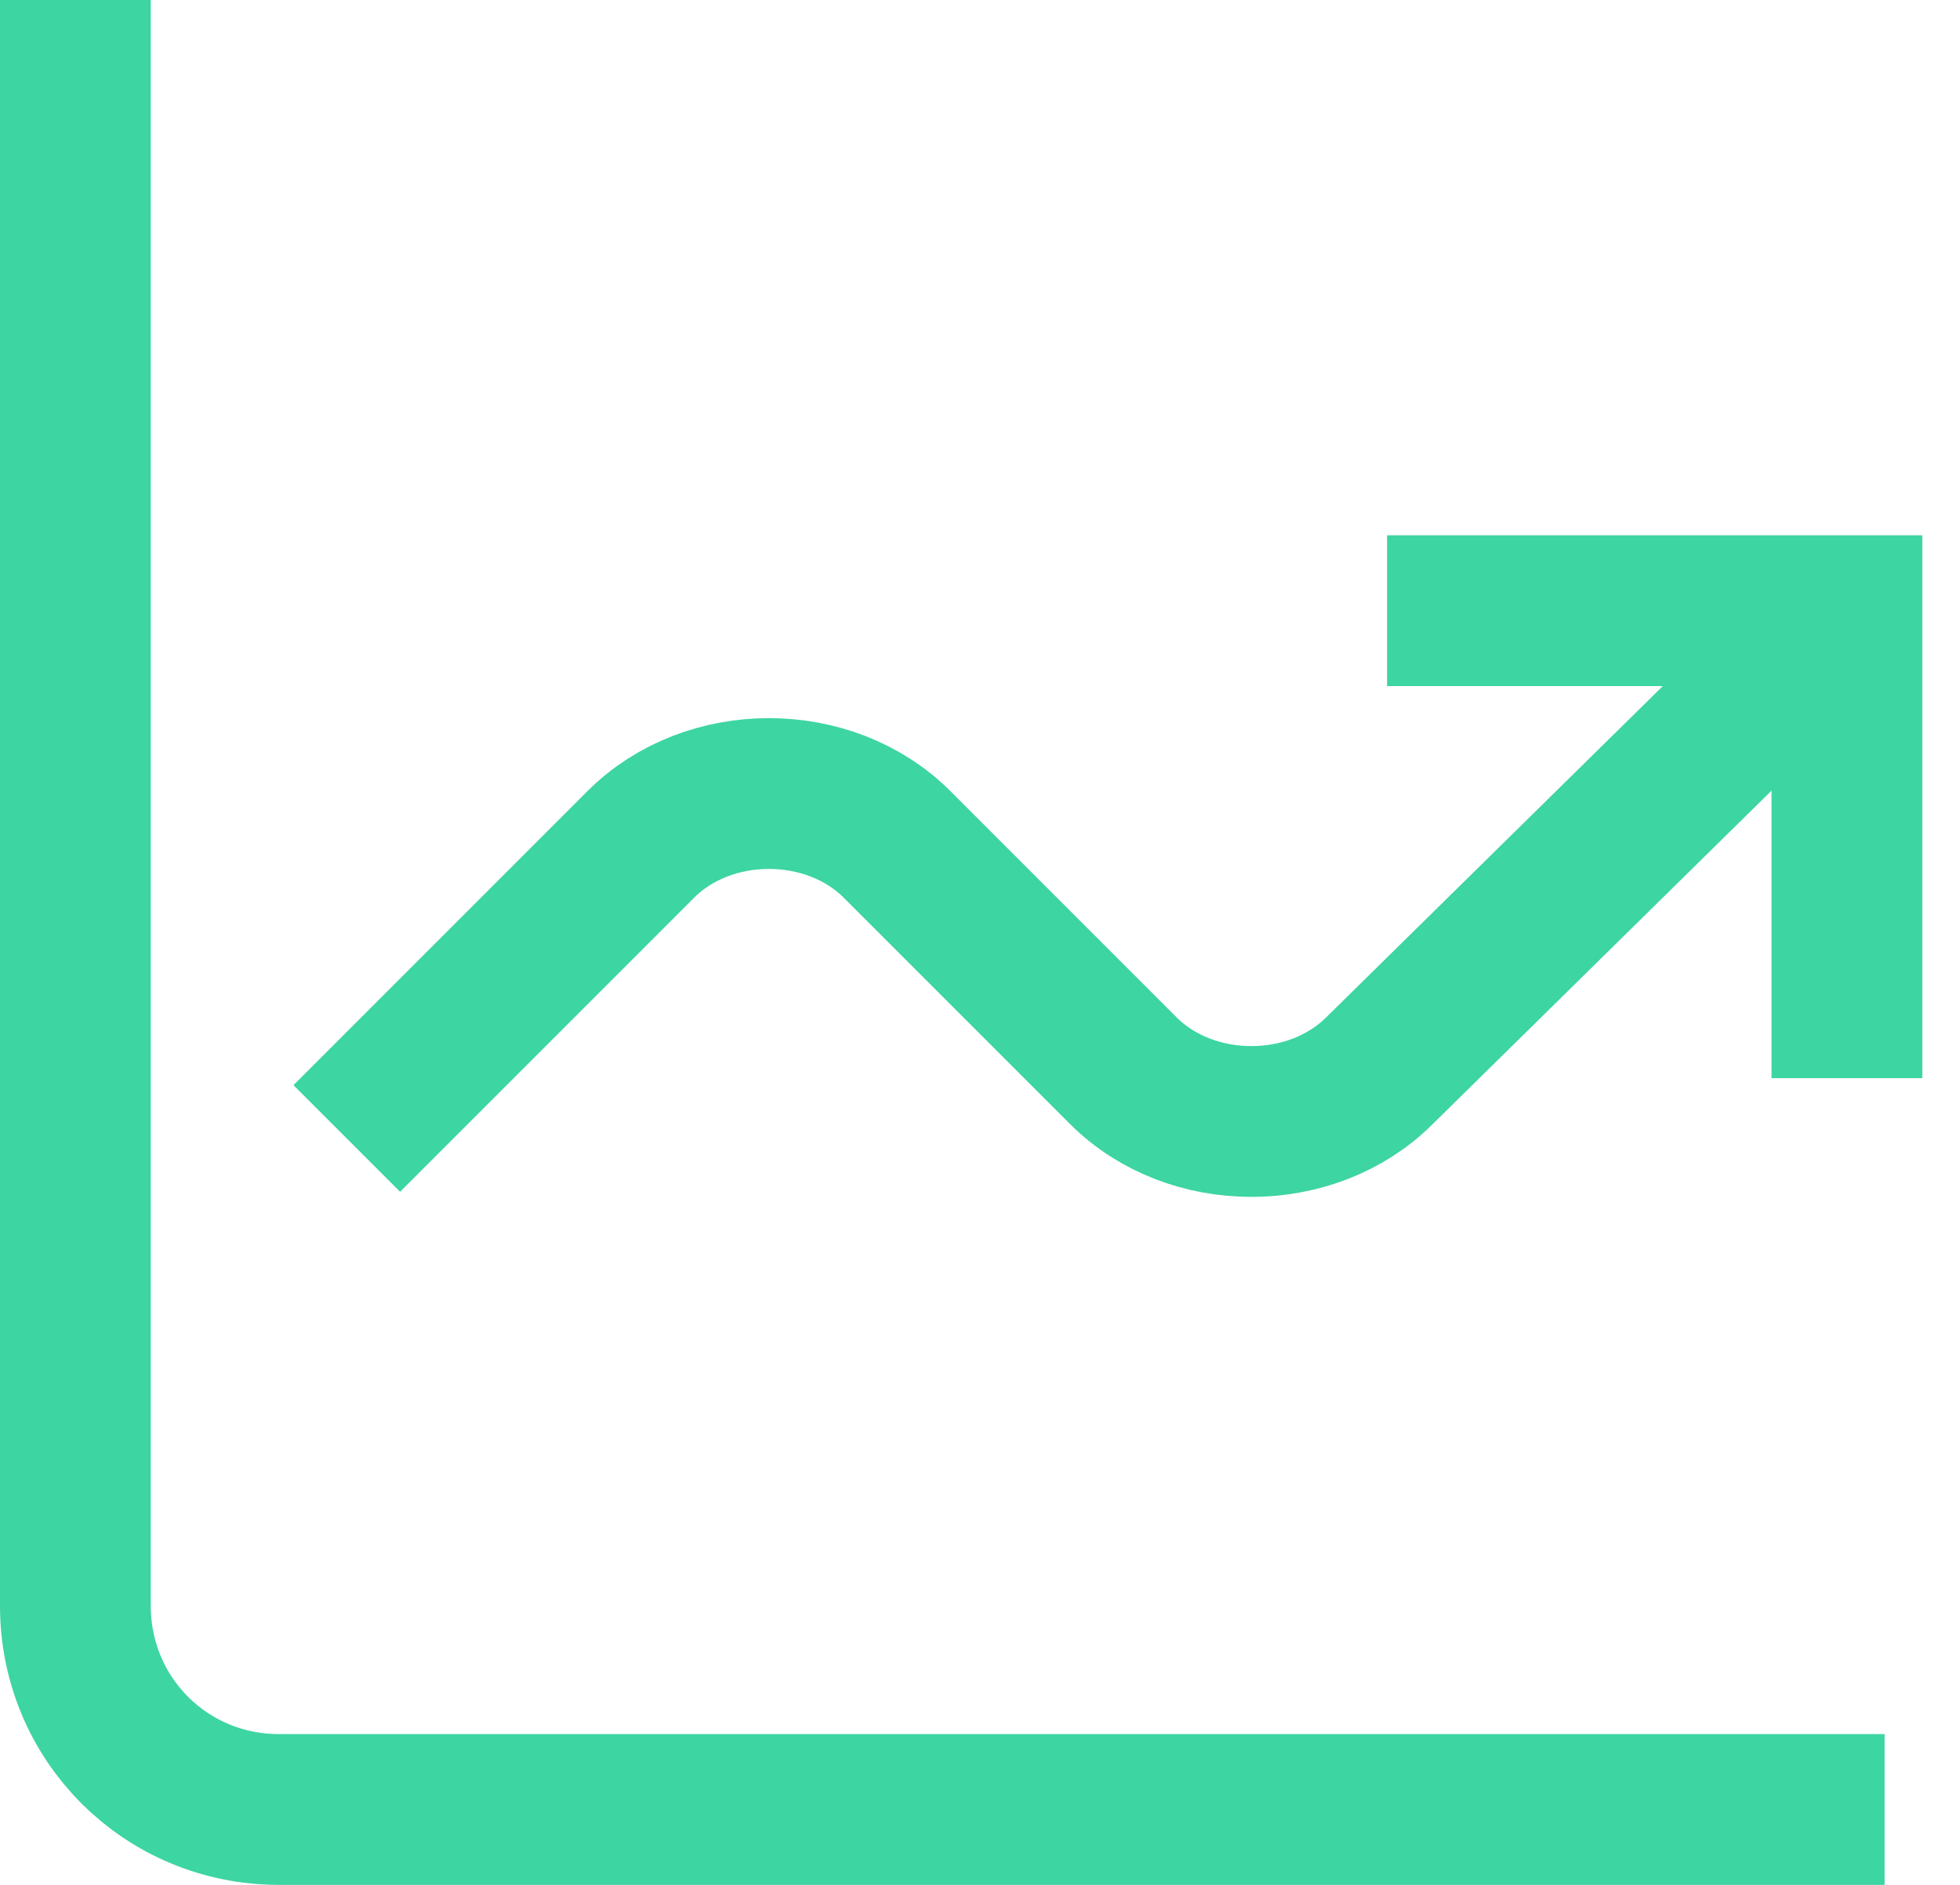 <svg width="26" height="25" viewBox="0 0 26 25" fill="none" xmlns="http://www.w3.org/2000/svg">
    <g clip-path="url(#clip0_19038_307)">
        <path d="M25 24H3.7C2.2 24 1 22.8 1 21.3V0" stroke="#3DD5A2" stroke-width="2" stroke-miterlimit="10"/>
        <path d="M4.6 15.1L8.5 11.2C9.4 10.3 11 10.3 11.9 11.2L14.9 14.2C15.8 15.1 17.4 15.1 18.3 14.2L24.5 8.1" stroke="#3DD5A2" stroke-width="2" stroke-miterlimit="10"/>
        <path d="M18.4 8.1H24.5V14.3" stroke="#3DD5A2" stroke-width="2" stroke-miterlimit="10"/>
    </g>
    <defs>
        <clipPath id="clip0_19038_307">
            <rect width="25.5" height="25" fill="white"/>
        </clipPath>
    </defs>
</svg>
